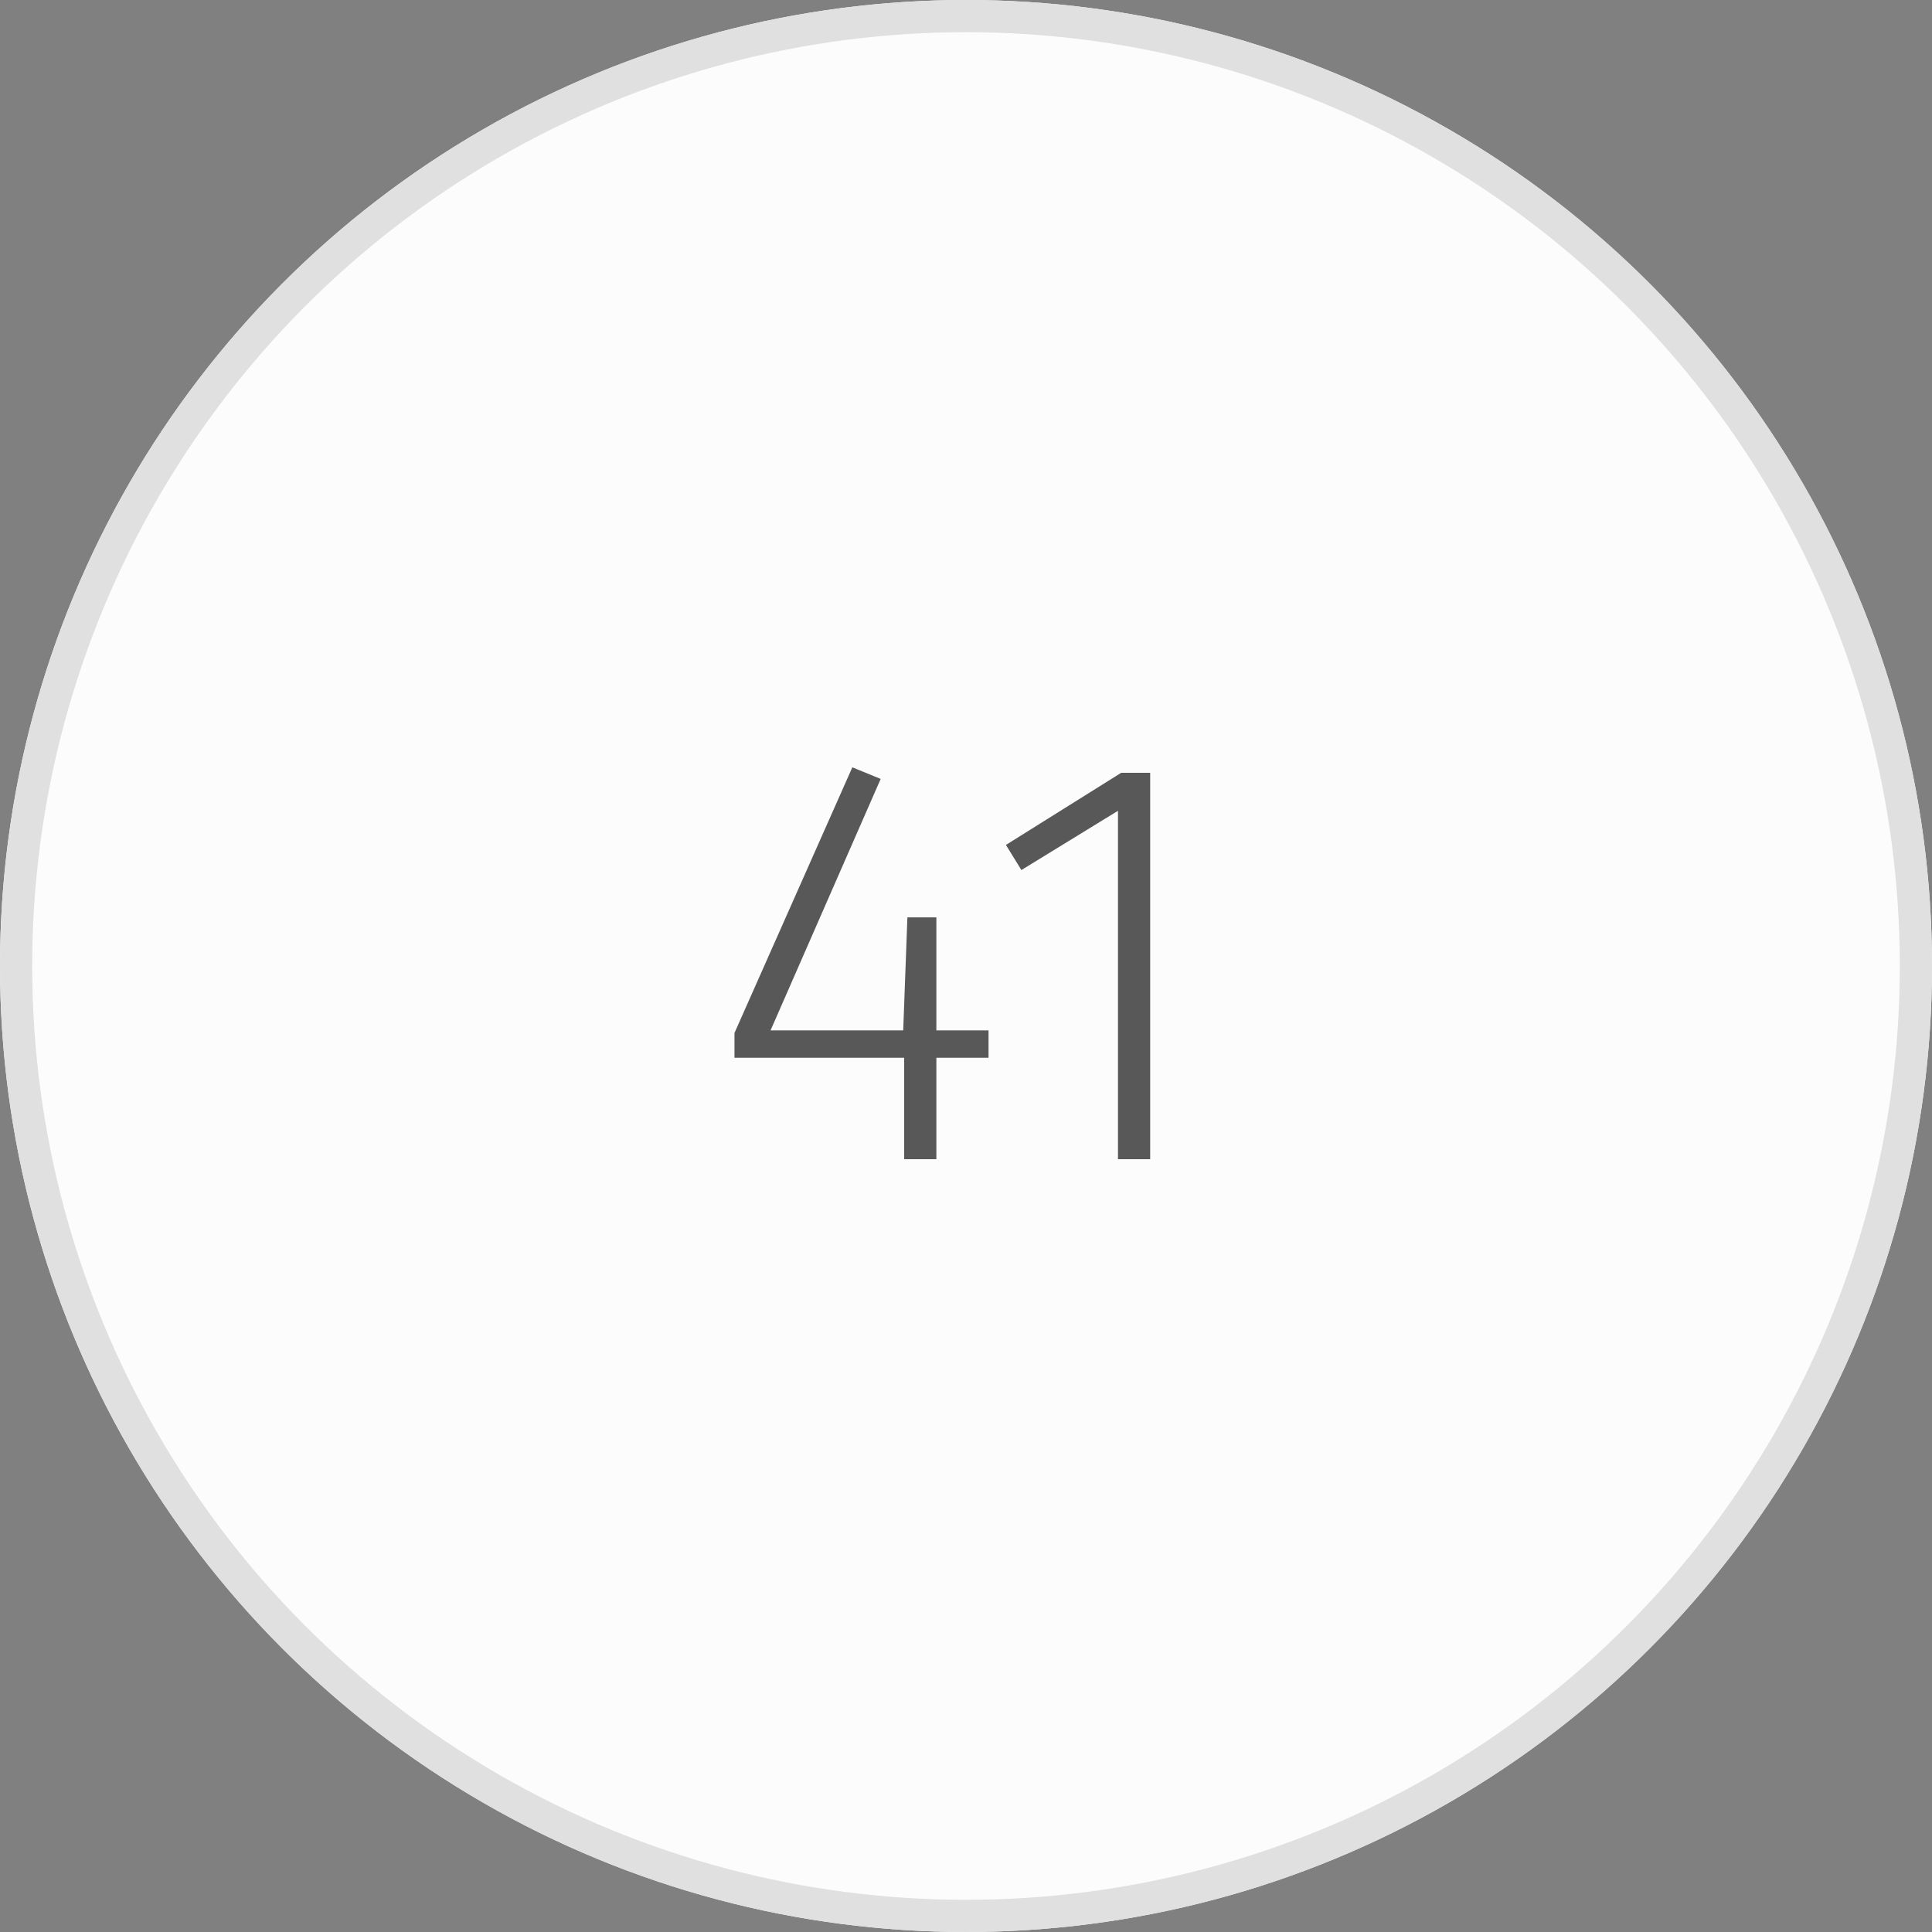 <svg xmlns="http://www.w3.org/2000/svg" id="Laag_1" data-name="Laag 1" viewBox="0 0 60 60"><rect x="0" y="0" width="60" height="60" fill="#808080" stroke="none"/><defs><style>.cls-1{fill:#fcfcfc;}.cls-2{fill:none;stroke:#e0e0e0;}.cls-3{isolation:isolate;}.cls-4{fill:#585858;}</style></defs><g id="Ellipse_13-2" data-name="Ellipse 13-2"><circle class="cls-1" cx="30" cy="30" r="30"></circle><circle class="cls-2" cx="30" cy="30" r="29.5"></circle></g><g id="_41" data-name=" 41" class="cls-3"><g class="cls-3"><path class="cls-4" d="M30.7,32.85H29.08V36h-1V32.85H22.81v-.77l3.66-8.25.88.36L23.93,32h4.12l.13-3.51h.9V32H30.7Z"></path><path class="cls-4" d="M35.72,36h-1V25.18l-3,1.84-.48-.78L34.82,24h.9Z"></path></g></g></svg>